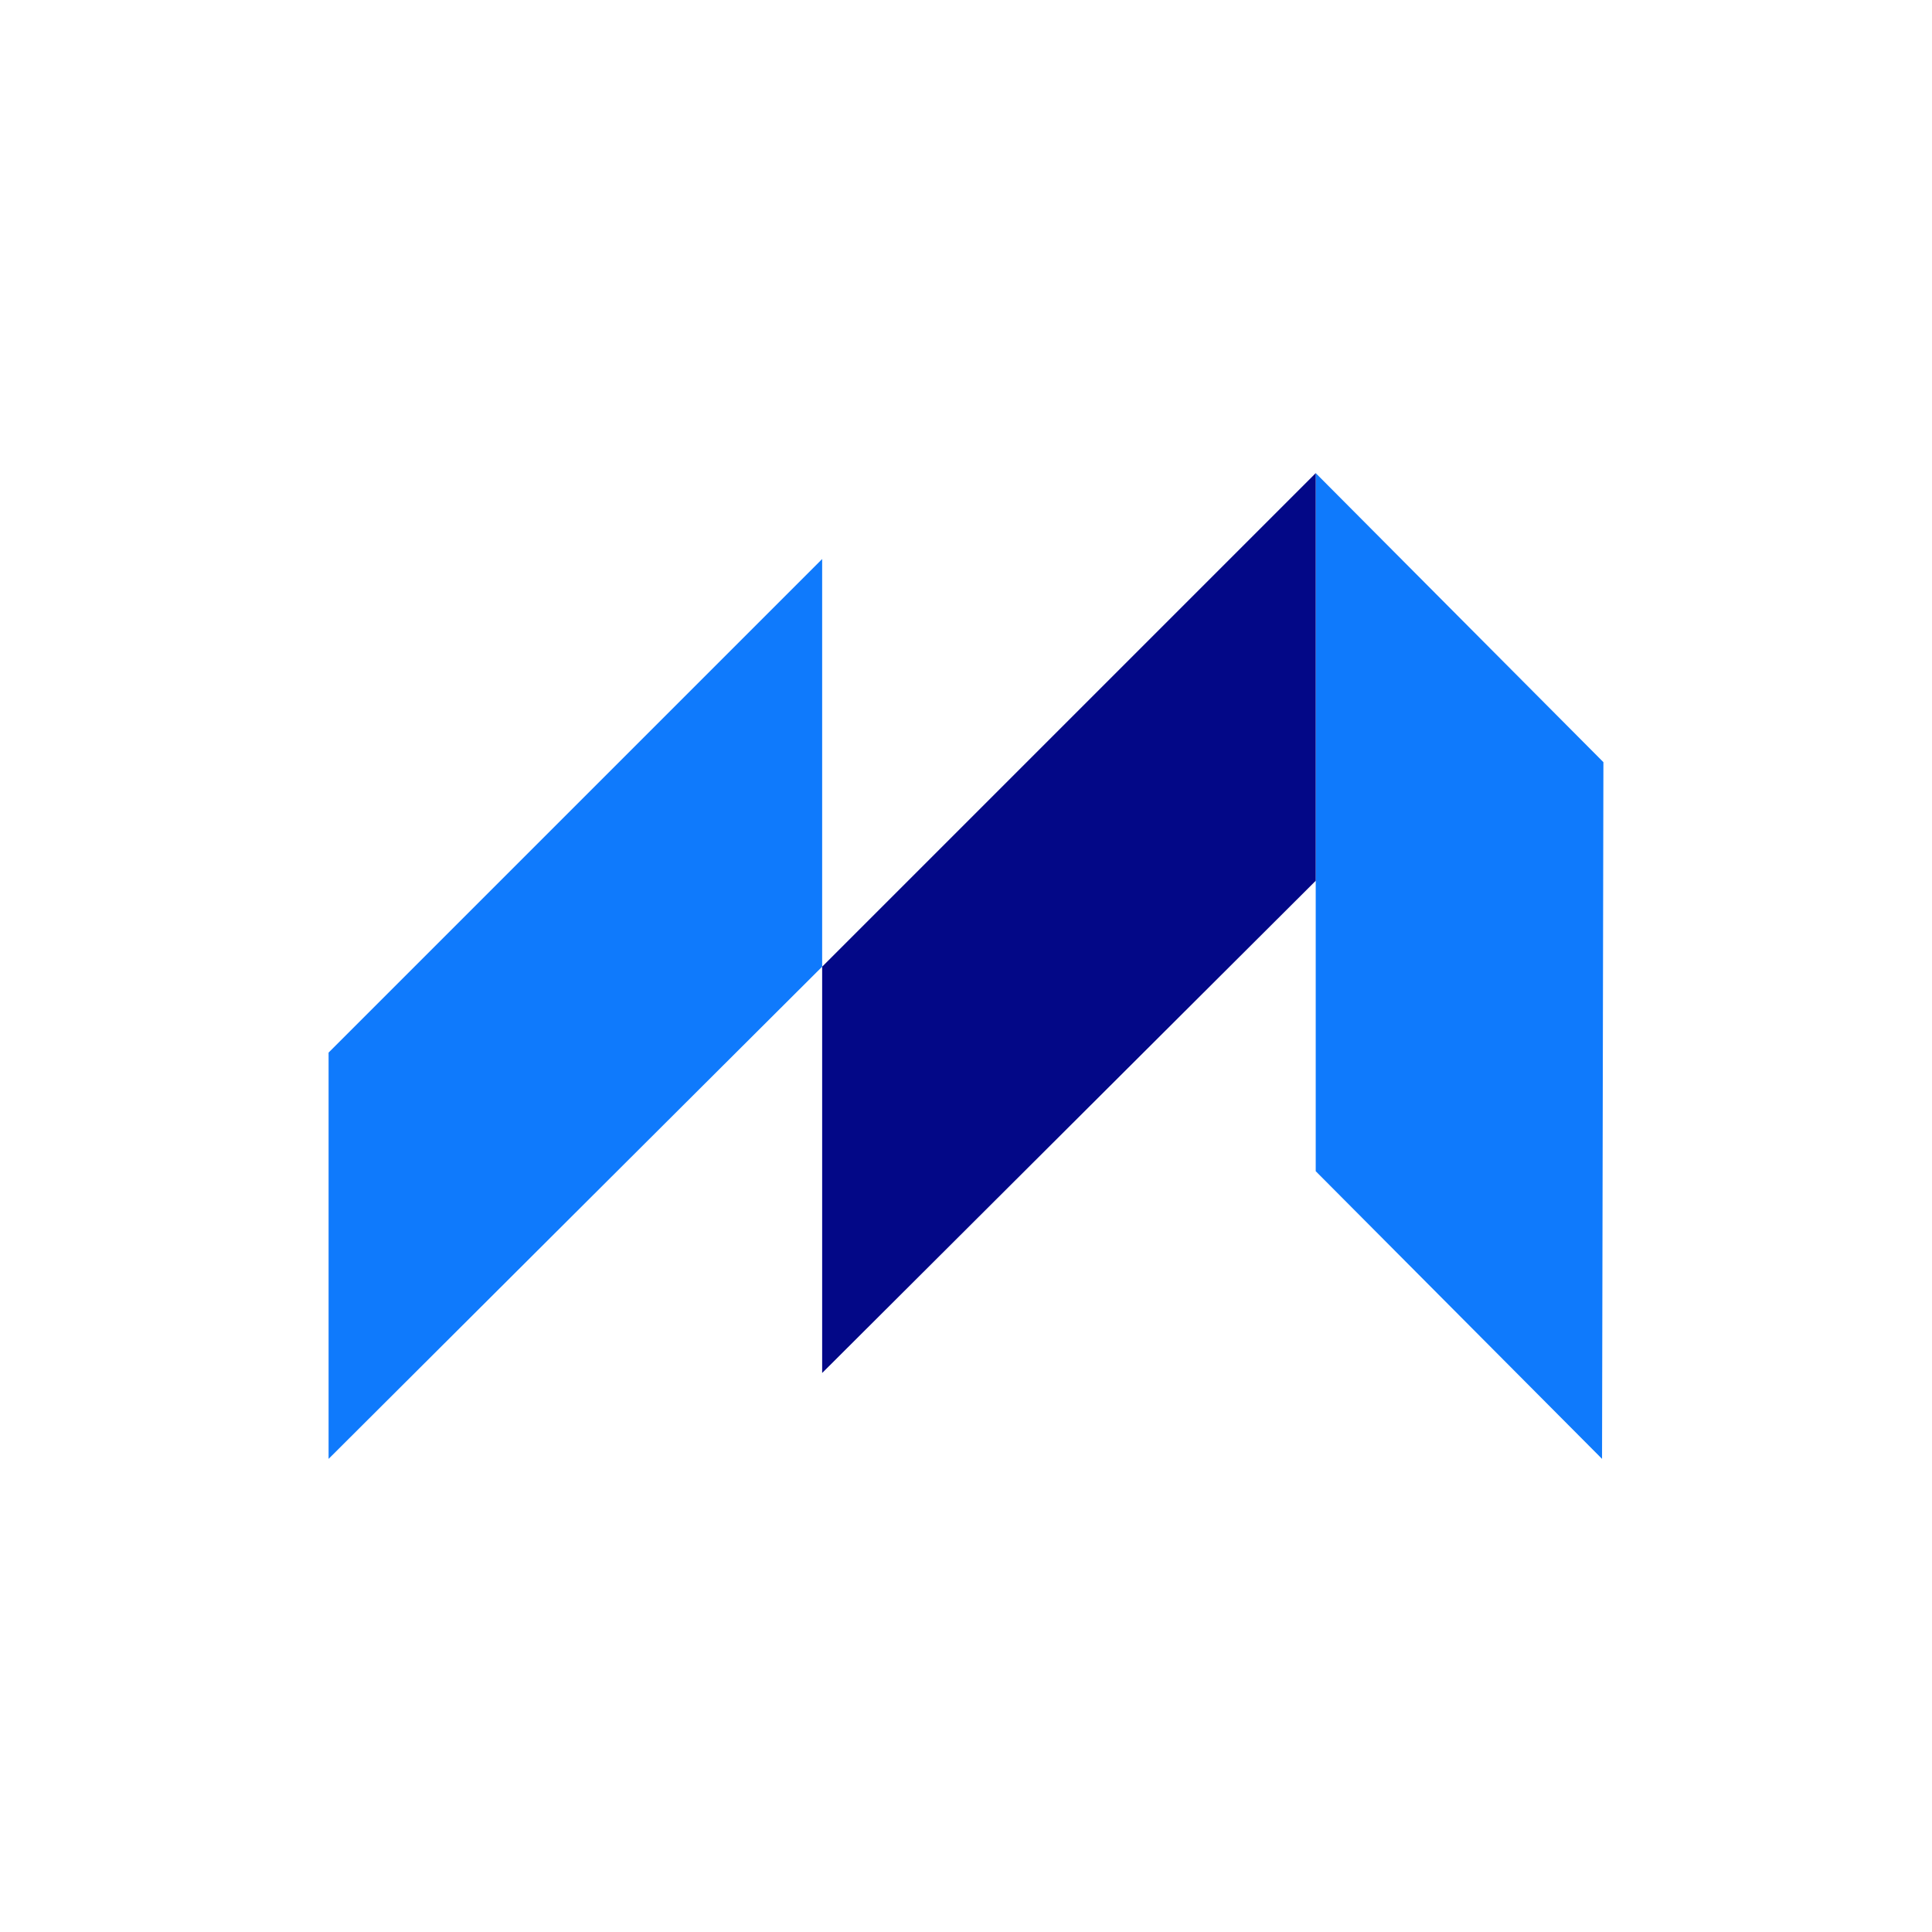 <?xml version="1.0" encoding="utf-8"?>
<!-- Generator: Adobe Illustrator 25.0.1, SVG Export Plug-In . SVG Version: 6.00 Build 0)  -->
<svg version="1.1" id="Ebene_1" xmlns="http://www.w3.org/2000/svg" xmlns:xlink="http://www.w3.org/1999/xlink" x="0px" y="0px"
	 viewBox="0 0 141.7 141.7" style="enable-background:new 0 0 141.7 141.7;" xml:space="preserve">
<style type="text/css">
	.st0{fill:#0F7AFC;}
	.st1{fill:#030887;}
</style>
<g id="Logo">
	<polygon id="Path" class="st0" points="117.5,107 96.5,85.9 96.5,34.7 117.6,55.9 	"/>
	<polygon id="Path_1_" class="st1" points="60.3,100.7 60.3,70.9 96.5,34.7 96.5,64.6 	"/>
	<polygon id="Path_2_" class="st0" points="24.1,107 24.1,77.2 60.3,41 60.3,70.9 	"/>
</g>
<g id="Logo_1_">
	<polygon id="Path_5_" class="st0" points="776.4,253.8 685.9,163.3 685.9,-56.9 776.8,34 	"/>
	<polygon id="Path_4_" class="st1" points="530.3,226.9 530.3,98.8 685.9,-56.9 685.9,71.7 	"/>
	<polygon id="Path_3_" class="st0" points="374.6,253.8 374.6,125.7 530.3,-29.9 530.3,98.6 	"/>
</g>
</svg>
